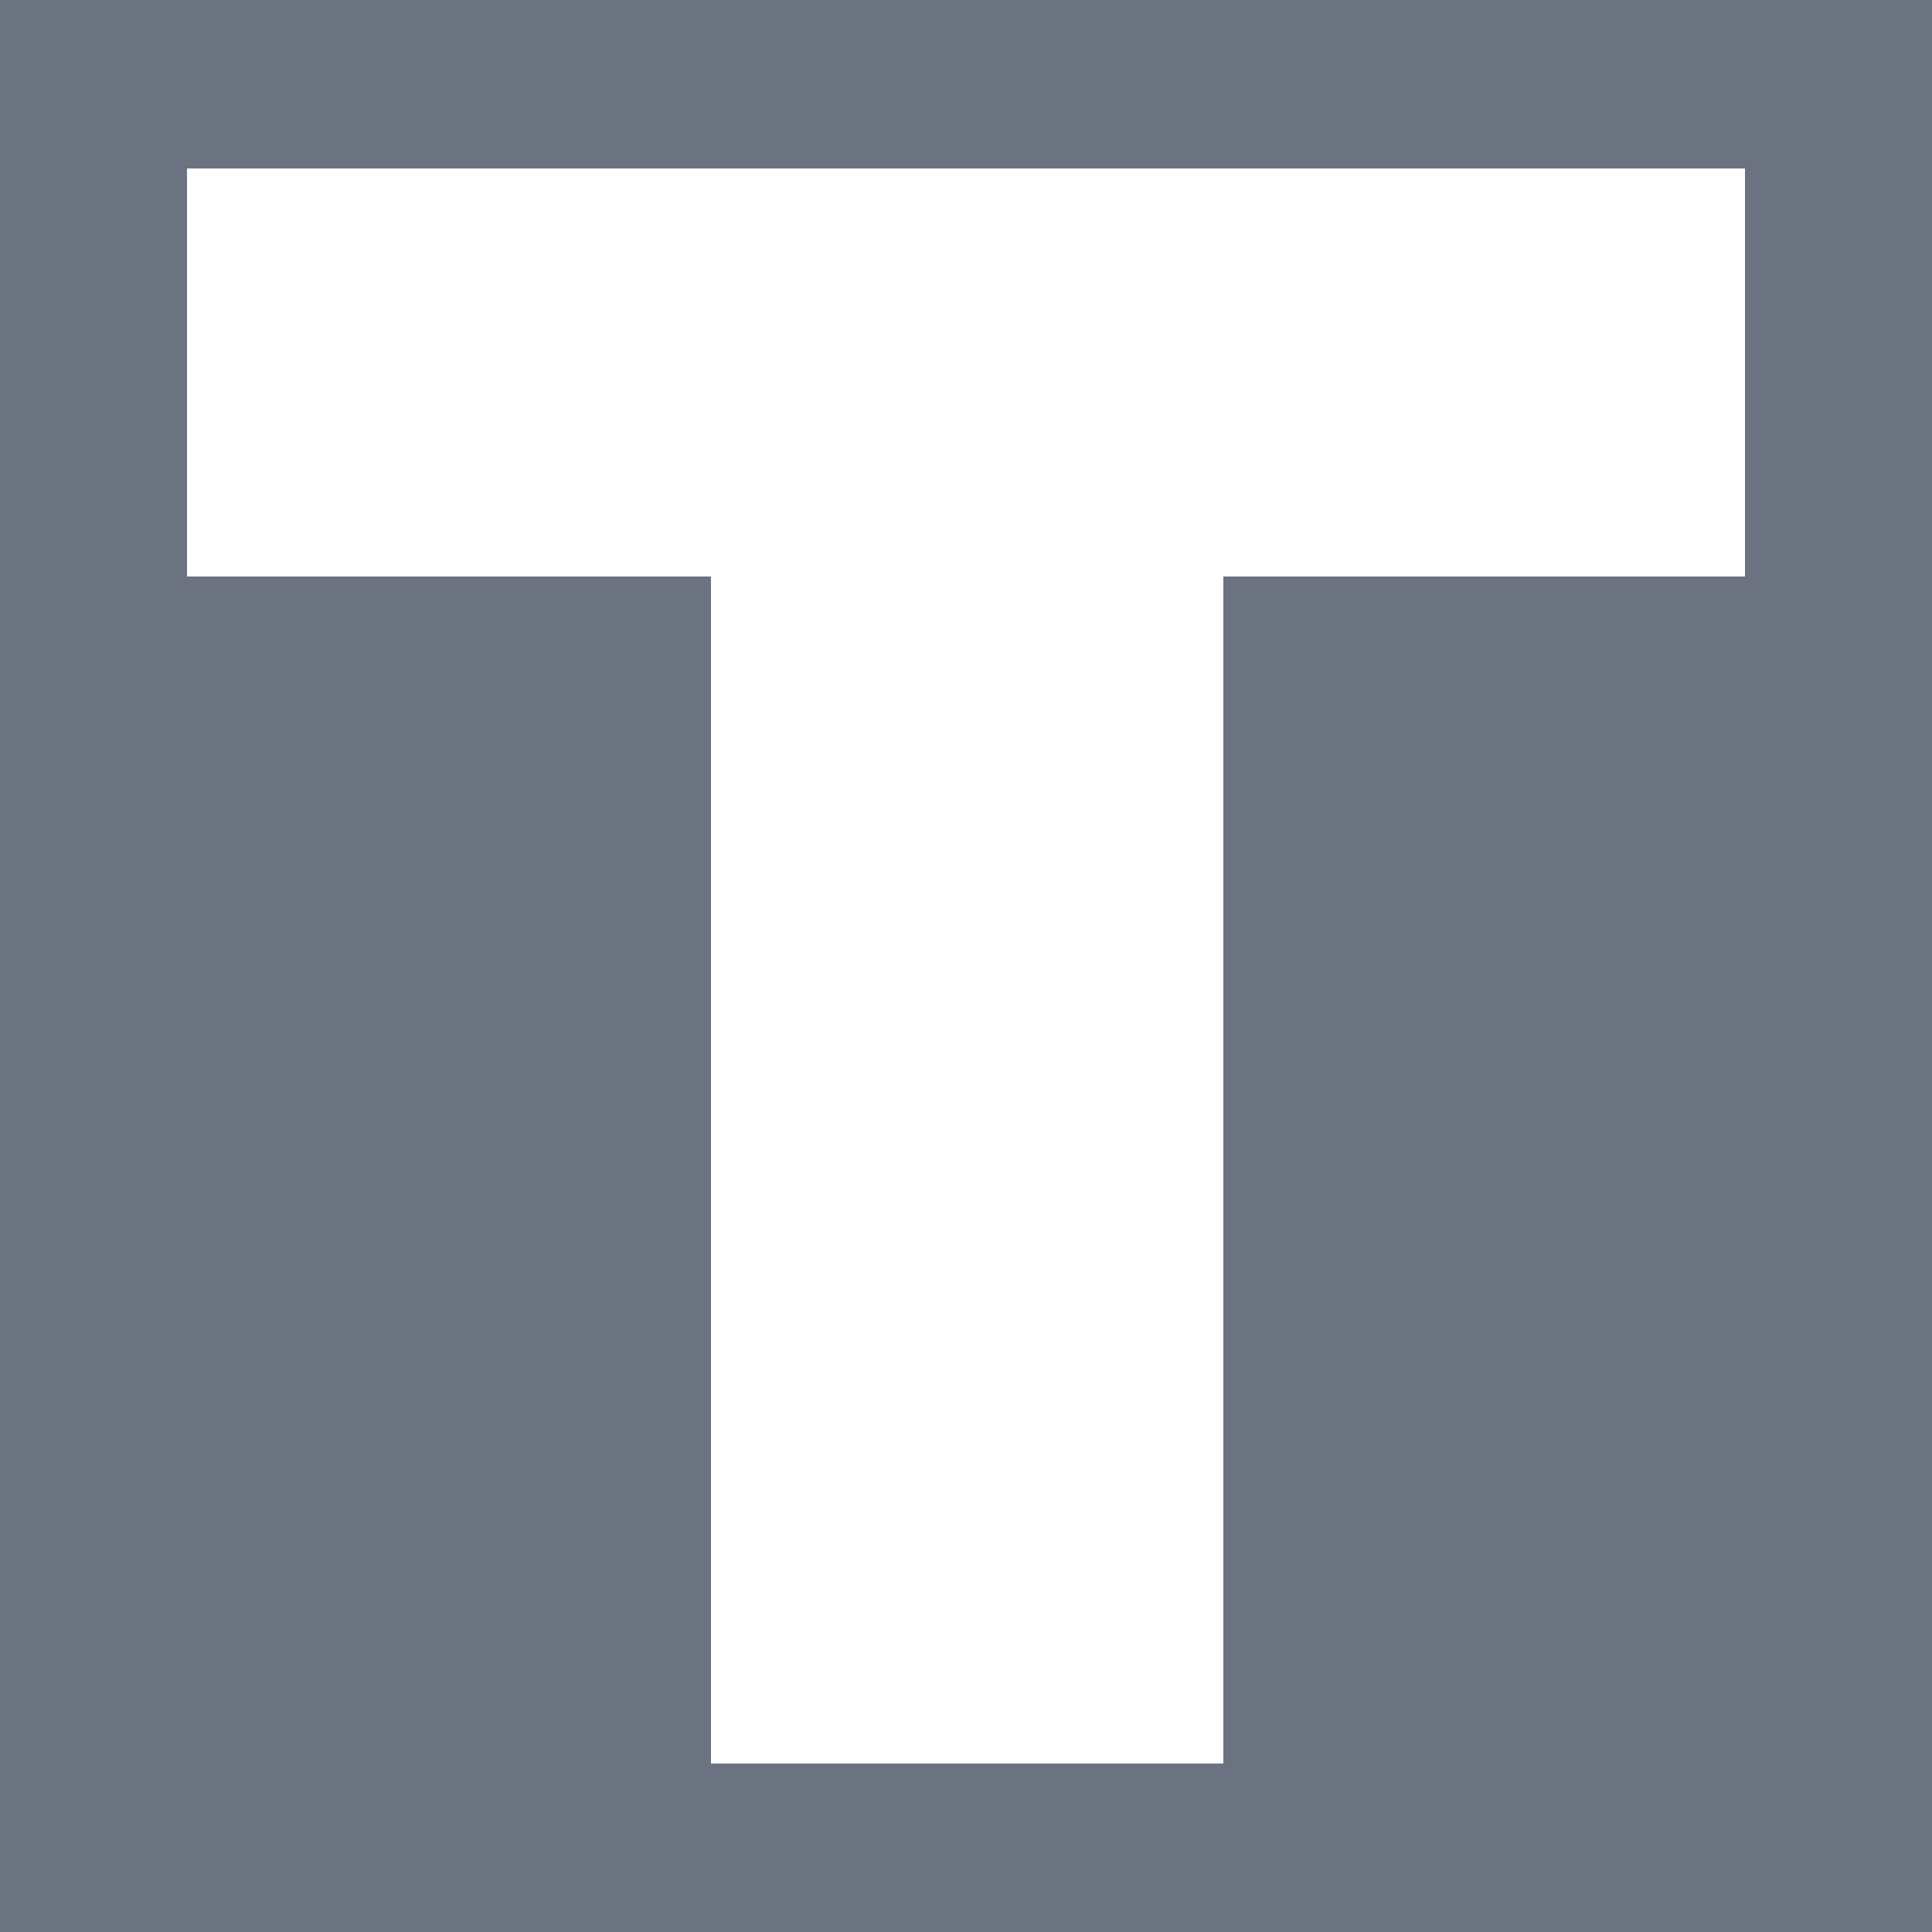<svg xmlns="http://www.w3.org/2000/svg" viewBox="0 0 100 100"><rect width="100" height="100" fill="#6b7280" rx="0"/><path fill="#fff" d="M90.32 29.84h-27v61.44H36.8V29.84H9.68V8.72h80.64v21.12z"/></svg>